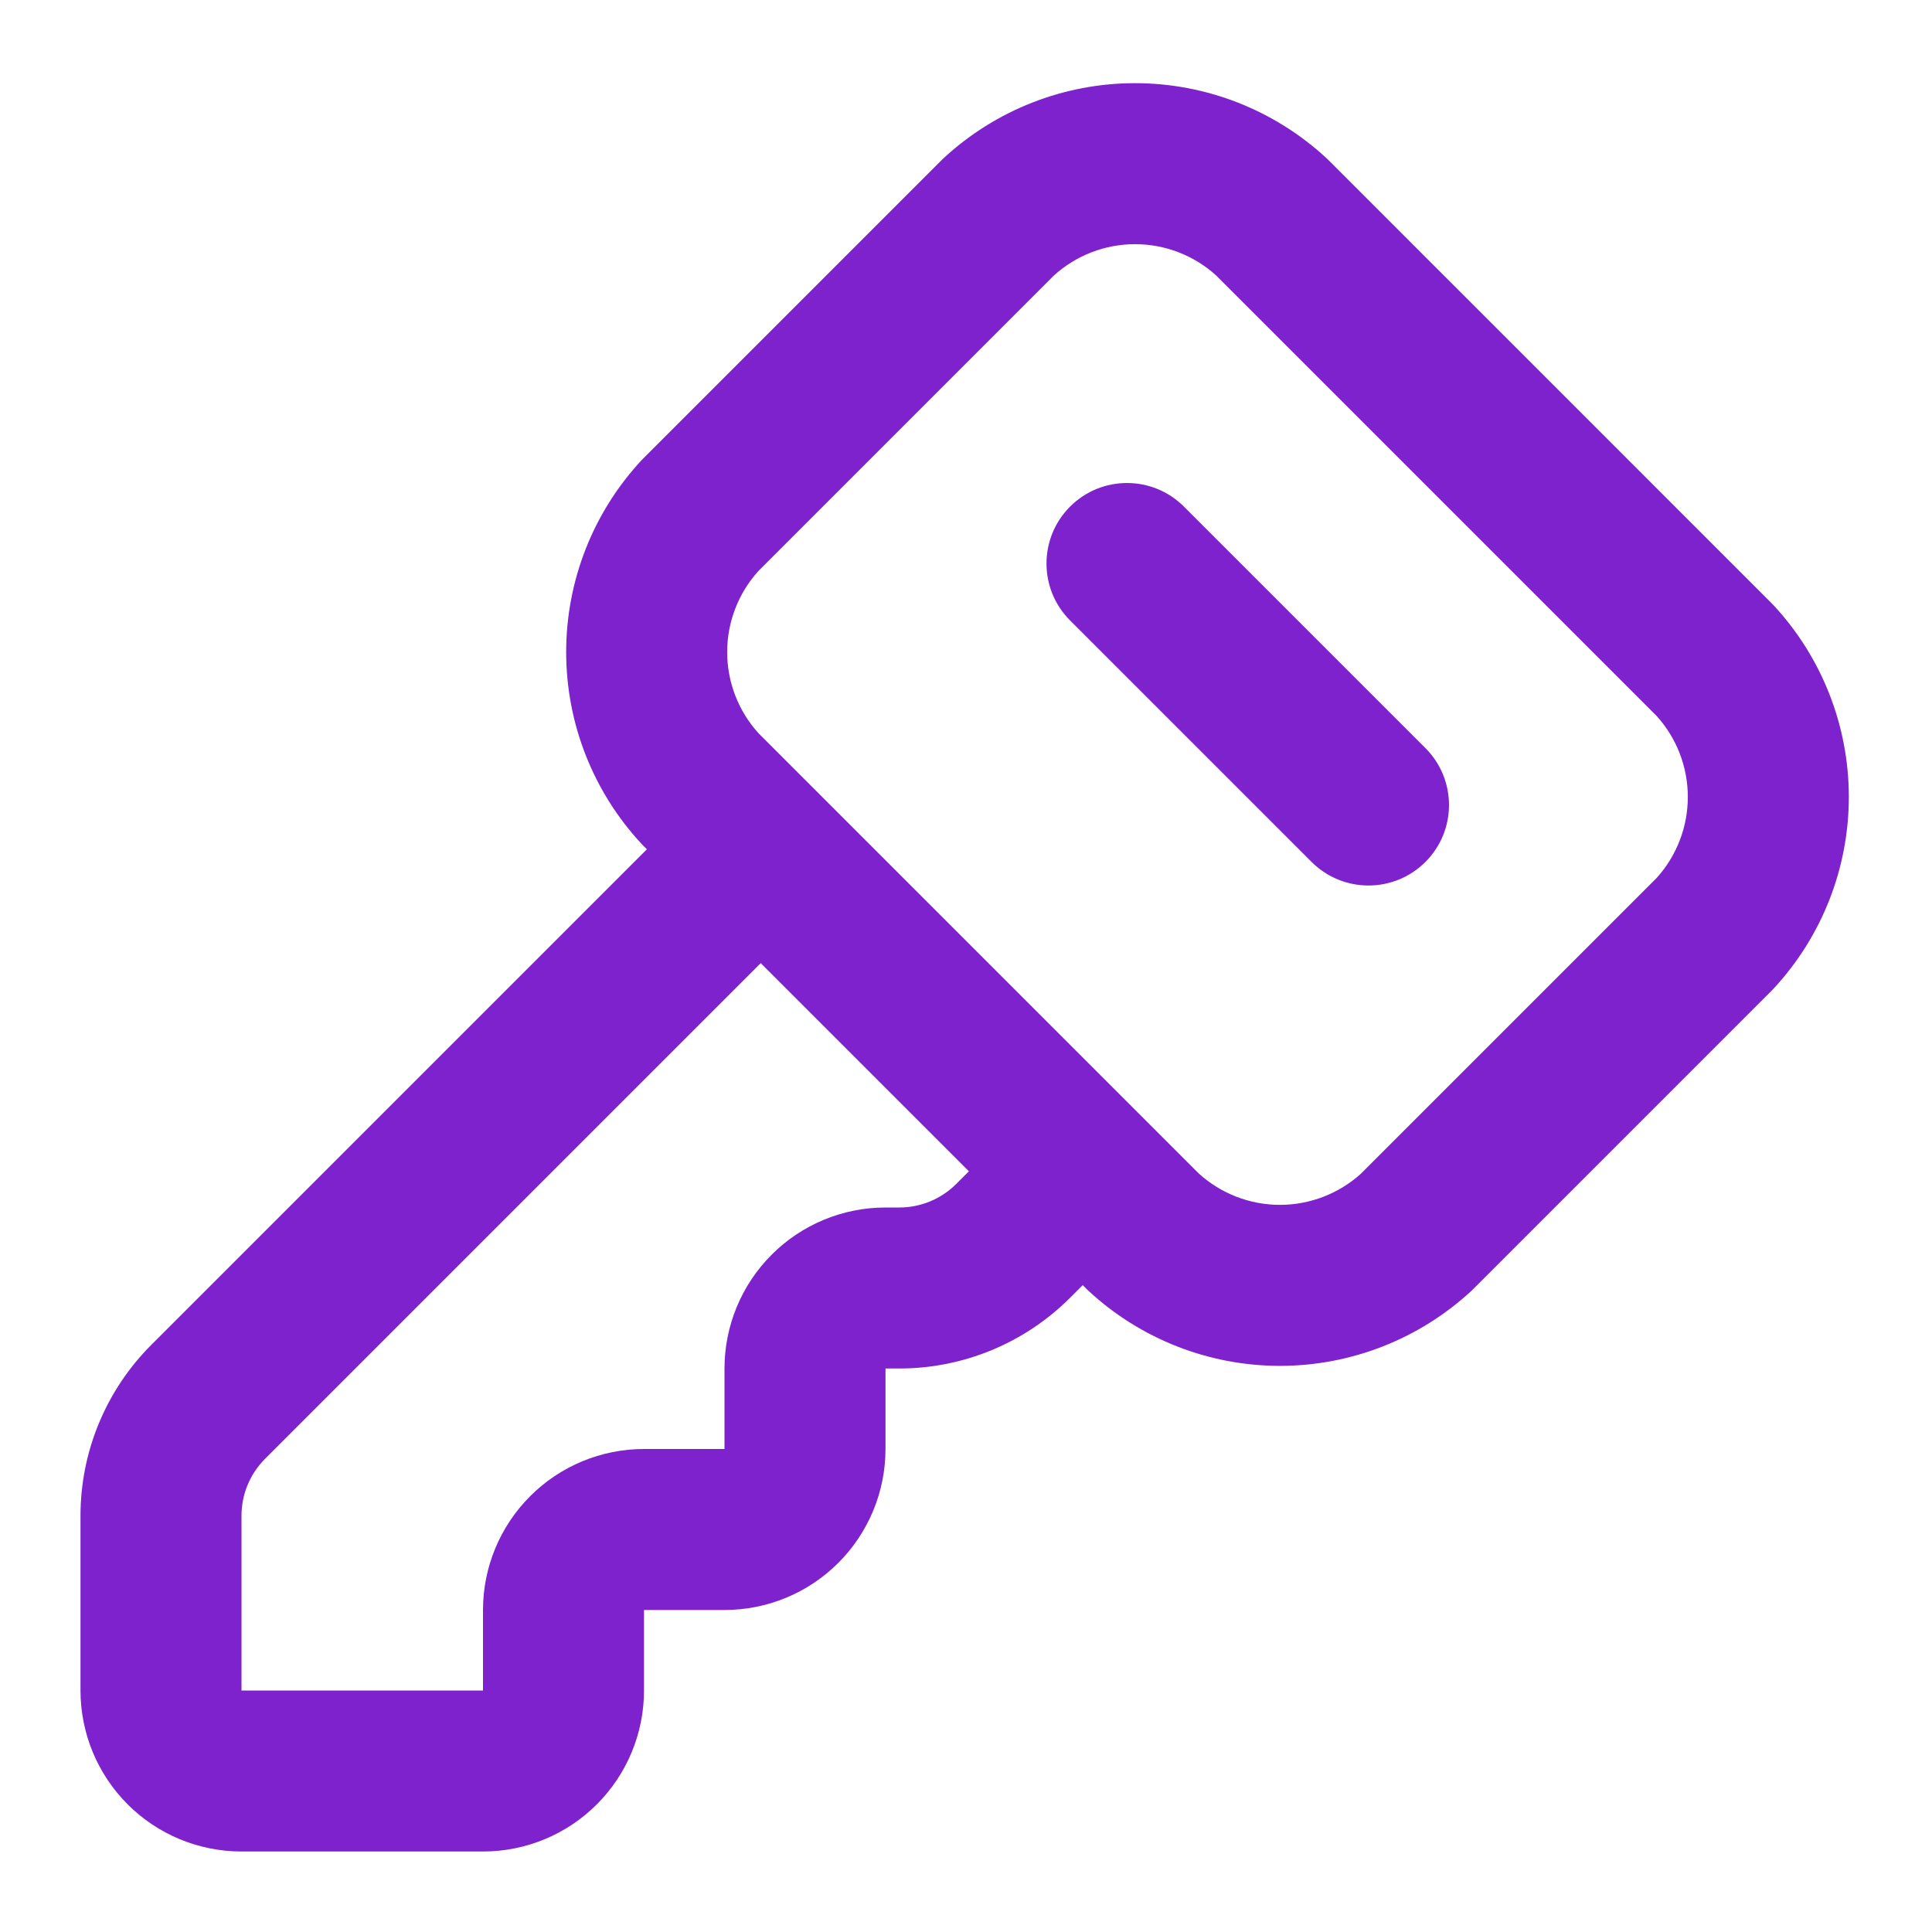 <?xml version="1.0" encoding="UTF-8"?> <svg xmlns="http://www.w3.org/2000/svg" width="60" height="60" viewBox="0 0 60 60" fill="none"><path fill-rule="evenodd" clip-rule="evenodd" d="M32.73 8.556L23.555 17.731C22.93 18.42 22.583 19.318 22.583 20.25C22.583 21.183 22.93 22.081 23.555 22.77L37.23 36.445C37.92 37.071 38.818 37.418 39.75 37.418C40.682 37.418 41.58 37.071 42.27 36.445L51.445 27.27C52.07 26.581 52.417 25.683 52.417 24.75C52.417 23.818 52.07 22.92 51.445 22.231L37.77 8.556C37.08 7.93 36.182 7.583 35.25 7.583C34.318 7.583 33.42 7.93 32.73 8.556ZM29.3 4.917C30.918 3.417 33.043 2.583 35.25 2.583C37.457 2.583 39.582 3.417 41.2 4.917C41.223 4.939 41.246 4.96 41.268 4.983L55.018 18.733C55.04 18.755 55.062 18.777 55.083 18.8C56.584 20.418 57.417 22.544 57.417 24.75C57.417 26.957 56.584 29.082 55.083 30.7C55.062 30.723 55.04 30.746 55.018 30.768L45.768 40.018C45.746 40.04 45.723 40.062 45.7 40.084C44.082 41.584 41.957 42.418 39.75 42.418C37.543 42.418 35.418 41.584 33.8 40.084C33.777 40.062 33.754 40.04 33.732 40.018L33.625 39.911L33.233 40.303C33.233 40.303 33.233 40.303 33.233 40.303C31.827 41.709 29.919 42.5 27.93 42.5H27.5V45C27.5 46.327 26.973 47.598 26.035 48.536C25.098 49.474 23.826 50 22.5 50L20 50V52.5C20 53.827 19.473 55.098 18.535 56.036C17.598 56.974 16.326 57.5 15 57.5H7.5C6.174 57.5 4.902 56.974 3.964 56.036C3.027 55.098 2.5 53.827 2.5 52.5V47.07C2.5 45.082 3.291 43.174 4.697 41.768C4.697 41.768 4.697 41.768 4.697 41.768L20.09 26.375L19.982 26.268C19.96 26.246 19.938 26.223 19.917 26.2C18.416 24.582 17.583 22.457 17.583 20.25C17.583 18.044 18.416 15.918 19.917 14.3C19.938 14.277 19.96 14.255 19.982 14.233L29.232 4.983C29.254 4.96 29.277 4.939 29.3 4.917ZM23.625 29.911L8.233 45.303C7.764 45.772 7.5 46.408 7.5 47.07C7.5 47.07 7.5 47.071 7.5 47.07V52.5H15V50C15 48.674 15.527 47.403 16.465 46.465C17.402 45.527 18.674 45 20 45L22.5 45V42.5C22.5 41.174 23.027 39.903 23.965 38.965C24.902 38.027 26.174 37.5 27.5 37.5H27.93C27.929 37.5 27.93 37.5 27.93 37.5C28.592 37.5 29.228 37.237 29.697 36.768L30.09 36.375L23.625 29.911ZM33.232 15.733C34.209 14.756 35.791 14.756 36.768 15.733L44.268 23.233C45.244 24.209 45.244 25.792 44.268 26.768C43.291 27.744 41.709 27.744 40.732 26.768L33.232 19.268C32.256 18.292 32.256 16.709 33.232 15.733Z" fill="#7D22CD"></path></svg> 